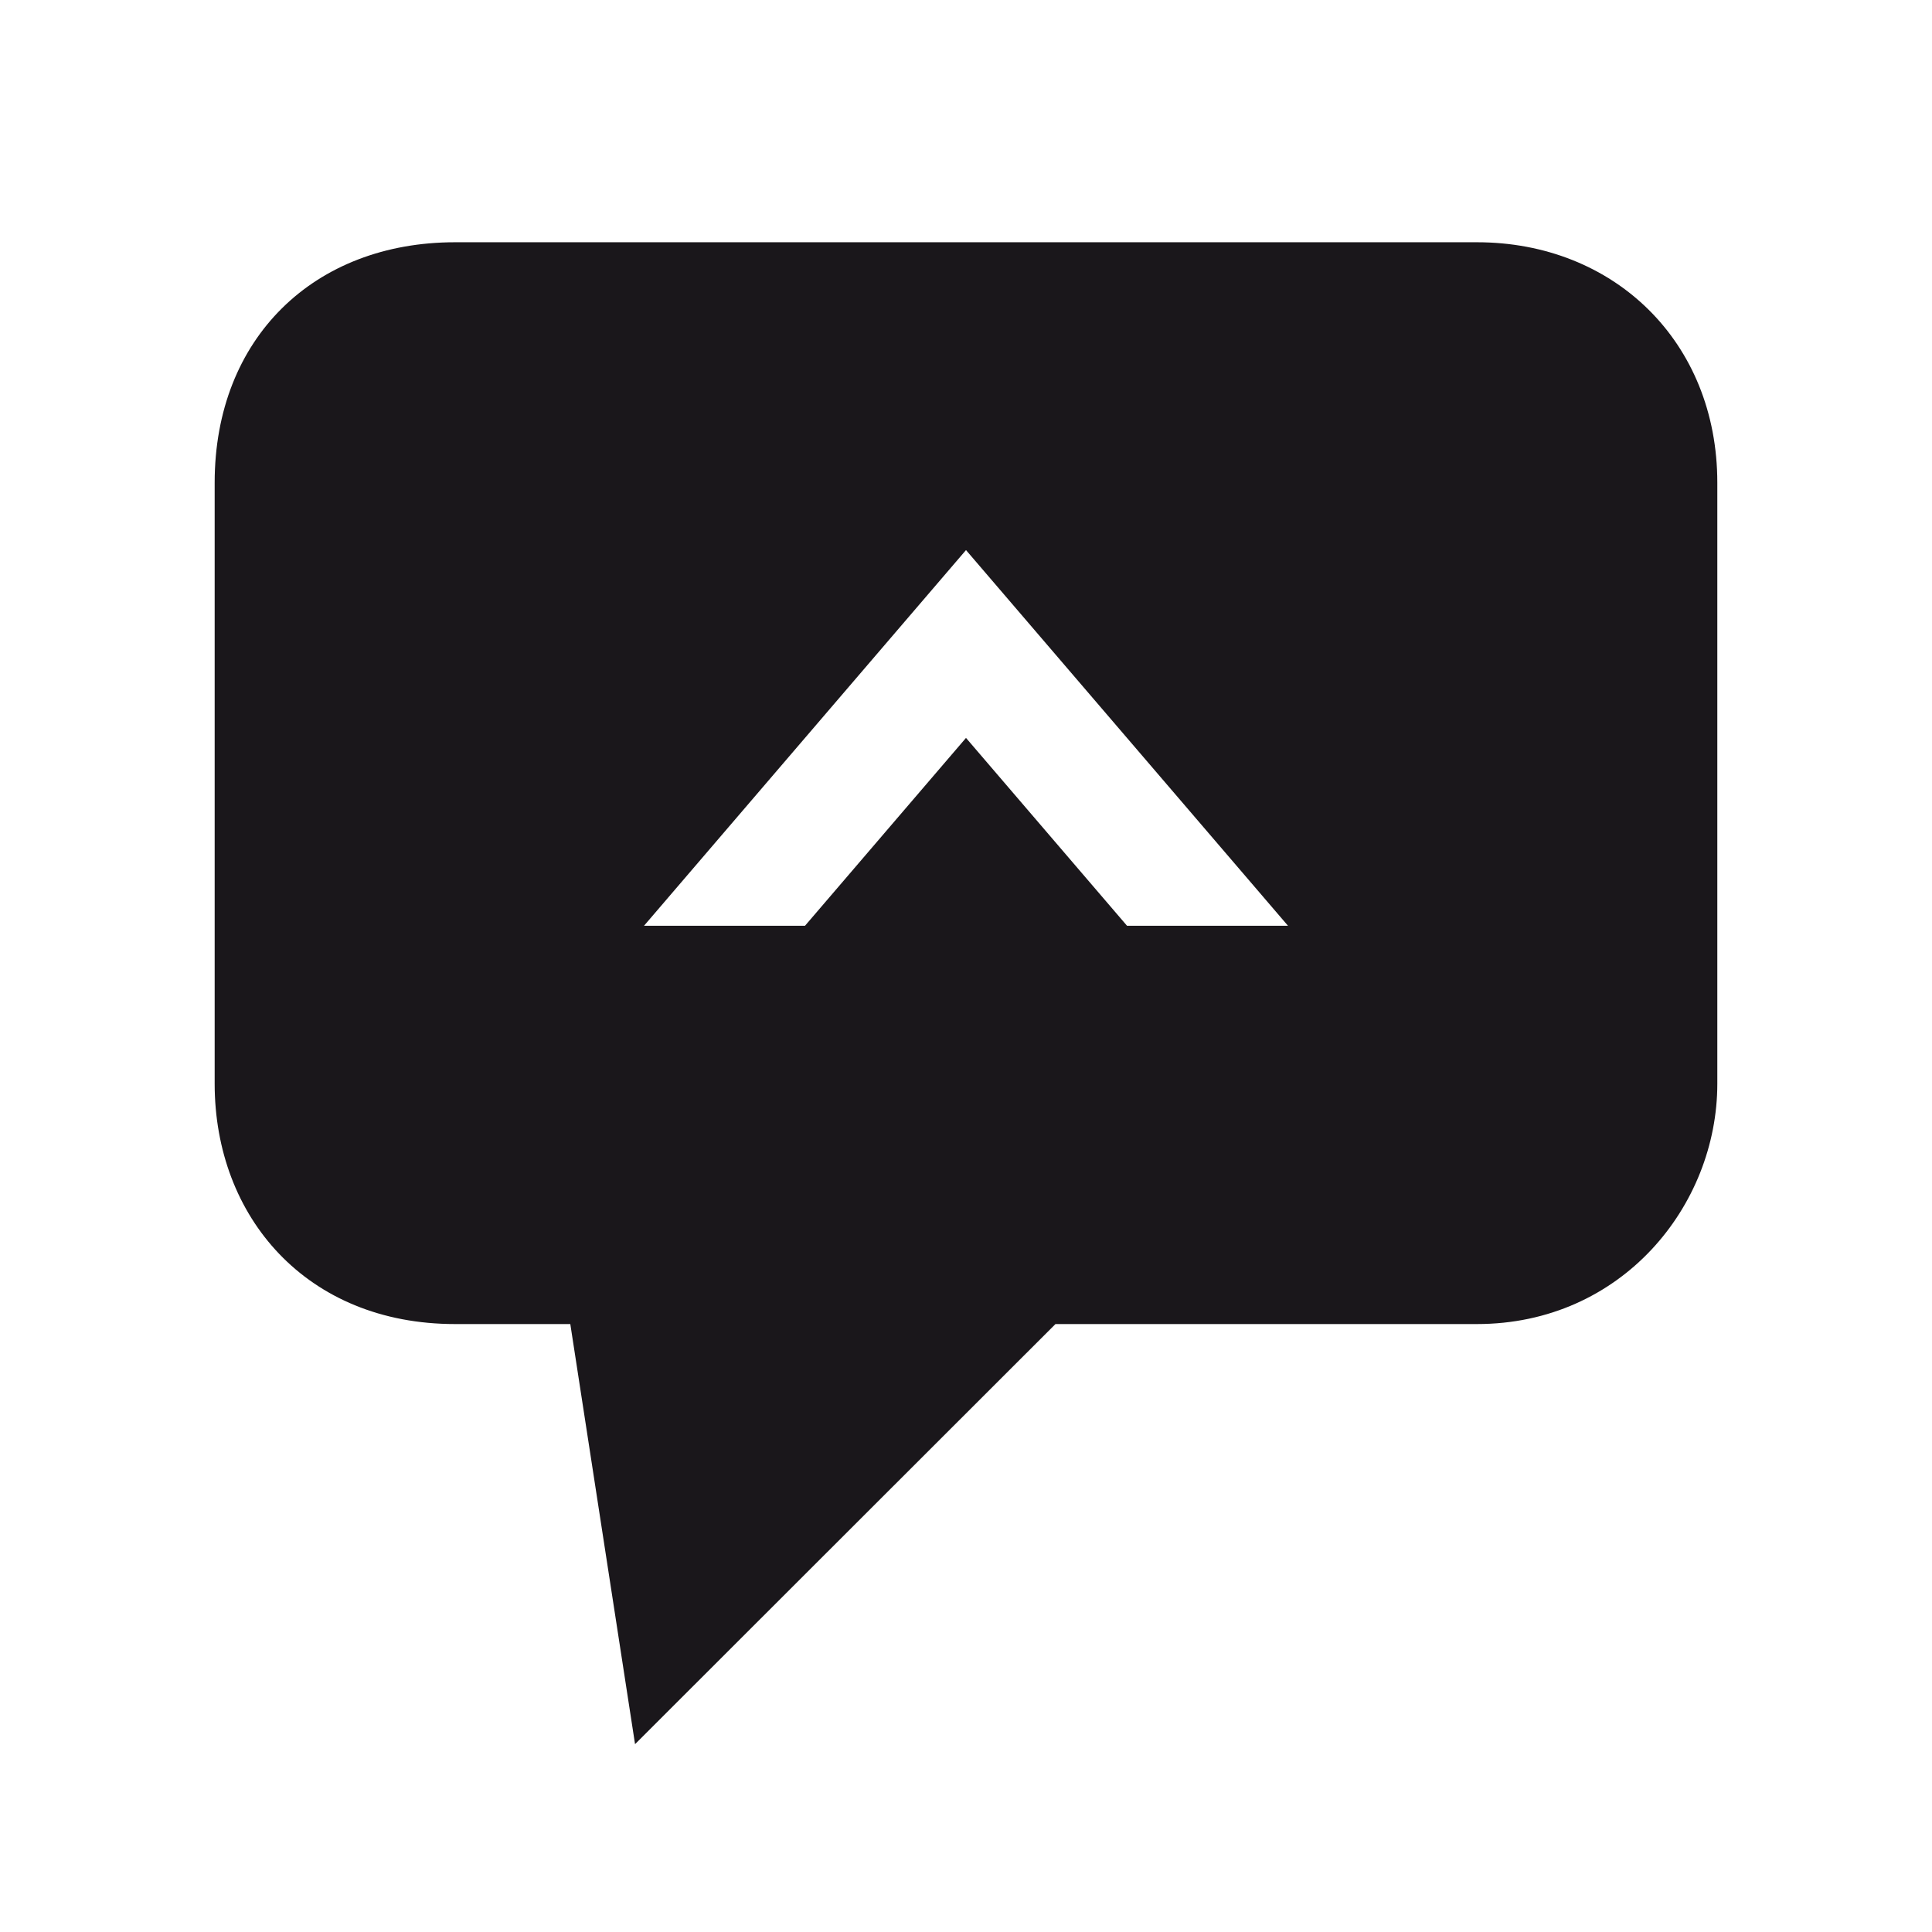 <?xml version="1.0" encoding="utf-8"?>
<!-- Generator: Adobe Illustrator 15.0.0, SVG Export Plug-In . SVG Version: 6.00 Build 0)  -->
<!DOCTYPE svg PUBLIC "-//W3C//DTD SVG 1.1//EN" "http://www.w3.org/Graphics/SVG/1.1/DTD/svg11.dtd">
<svg version="1.1" id="Ebene_1" xmlns="http://www.w3.org/2000/svg" xmlns:xlink="http://www.w3.org/1999/xlink" x="0px" y="0px"
	 width="100px" height="100px" viewBox="0 0 100 100" enable-background="new 0 0 100 100" xml:space="preserve">
<rect fill="none" width="100" height="100"/>
<path fill="#1A171B" d="M76.445,12.539H23.554c-7.289,0-12.443,4.953-12.443,12.446v31.108c0,6.905,4.764,12.44,12.443,12.44h5.965
	l3.351,21.744l21.761-21.744h21.814c7.488,0,12.443-6.115,12.443-12.44V24.984C88.889,17.692,83.545,12.539,76.445,12.539z
	 M58.334,47.917L50,38.194l-8.333,9.723h-8.333L50,28.472l16.666,19.445H58.334z"/>
</svg>
